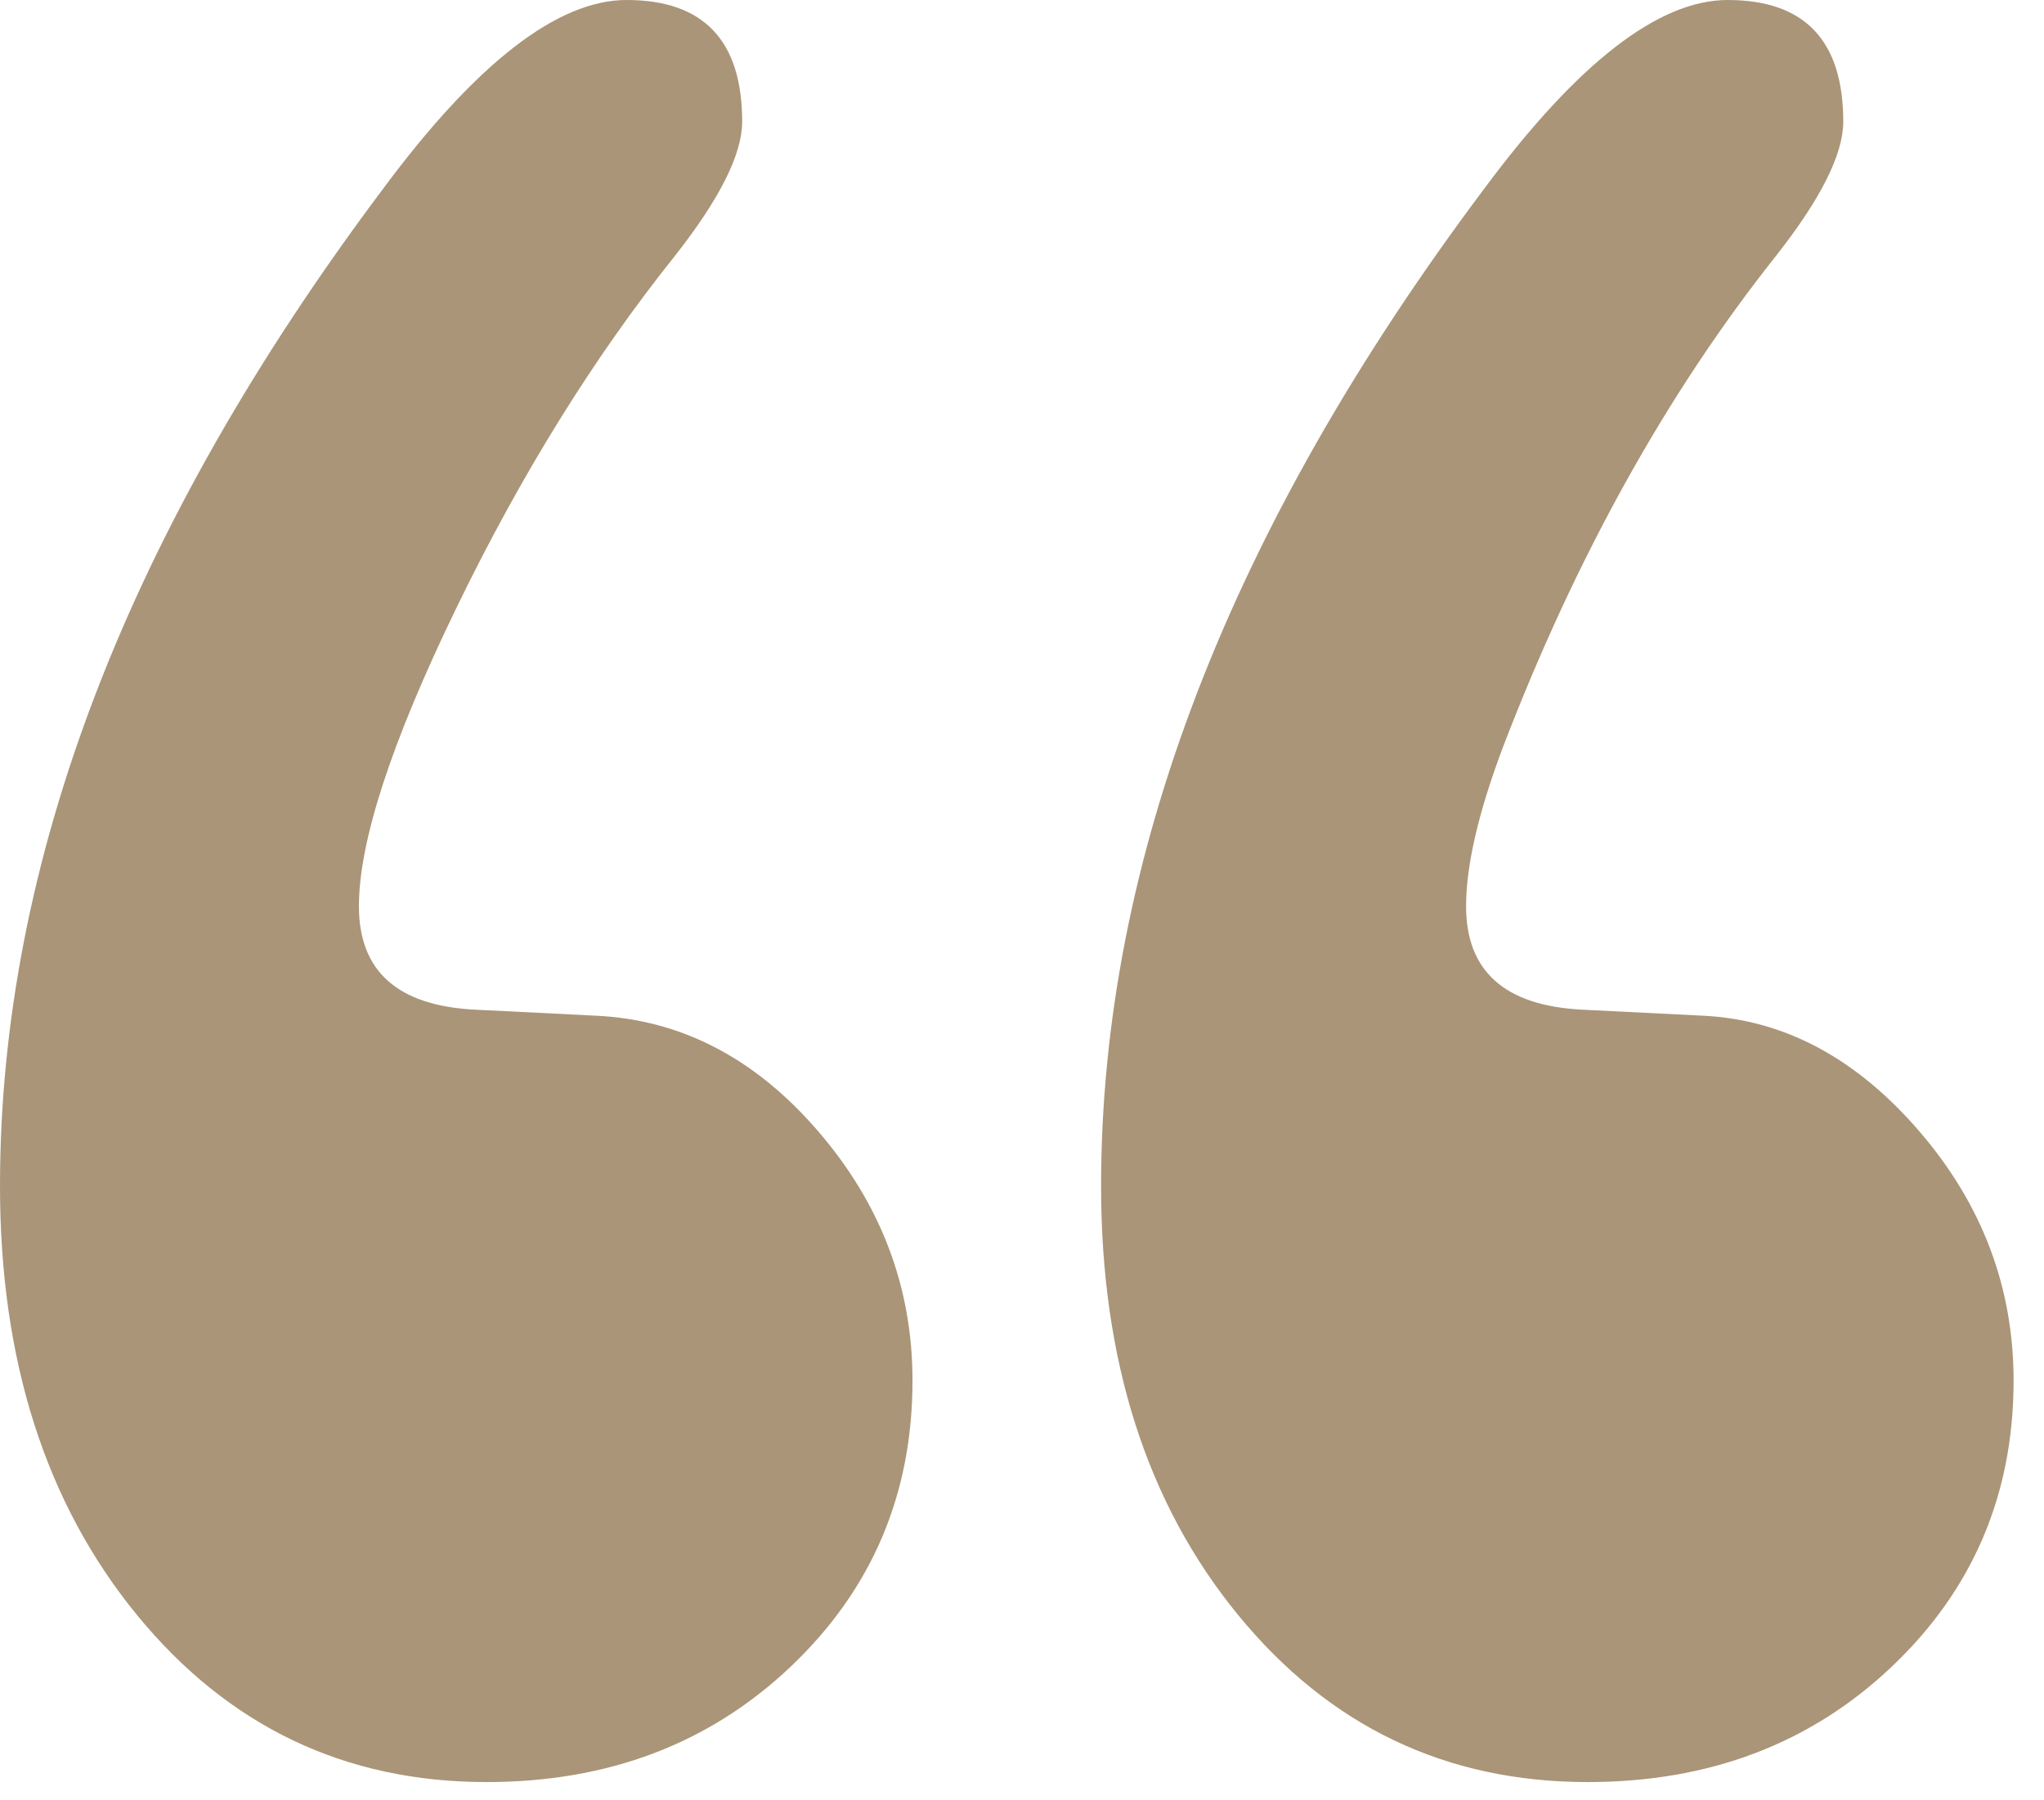 <?xml version="1.0" encoding="UTF-8"?>
<svg width="42px" height="37px" viewBox="0 0 42 37" version="1.1" xmlns="http://www.w3.org/2000/svg" xmlns:xlink="http://www.w3.org/1999/xlink">
    <!-- Generator: Sketch 41 (35326) - http://www.bohemiancoding.com/sketch -->
    <title>“</title>
    <desc>Created with Sketch.</desc>
    <defs></defs>
    <g id="Page-1" stroke="none" stroke-width="1" fill="none" fill-rule="evenodd">
        <path d="M30.125,18.625 C30.125,19.958 30.917,20.667 32.5,20.75 L35,20.875 C36.667,20.958 38.146,21.75 39.438,23.25 C40.729,24.75 41.375,26.458 41.375,28.375 C41.375,30.708 40.542,32.667 38.875,34.25 C37.208,35.833 35.125,36.625 32.625,36.625 C29.708,36.625 27.313,35.479 25.438,33.188 C23.562,30.896 22.625,27.958 22.625,24.375 C22.625,17.708 25.25,10.875 30.5,3.875 C32.417,1.292 34.083,0 35.5,0 C37.083,0 37.875,0.833 37.875,2.5 C37.875,3.167 37.417,4.083 36.5,5.25 C34.25,8.083 32.375,11.458 30.875,15.375 C30.375,16.708 30.125,17.792 30.125,18.625 Z M7.375,18.625 C7.375,19.958 8.167,20.667 9.75,20.75 L12.25,20.875 C14,20.958 15.521,21.75 16.812,23.25 C18.104,24.75 18.75,26.458 18.75,28.375 C18.75,30.708 17.917,32.667 16.25,34.25 C14.583,35.833 12.5,36.625 10,36.625 C7.083,36.625 4.688,35.479 2.812,33.188 C0.937,30.896 0,27.958 0,24.375 C0,17.708 2.625,10.875 7.875,3.875 C9.792,1.292 11.458,0 12.875,0 C14.458,0 15.25,0.833 15.25,2.5 C15.25,3.167 14.792,4.083 13.875,5.25 C12.208,7.333 10.708,9.75 9.375,12.5 C8.042,15.25 7.375,17.292 7.375,18.625 Z" id="“" fill="#AA9578"></path>
    </g>
</svg>